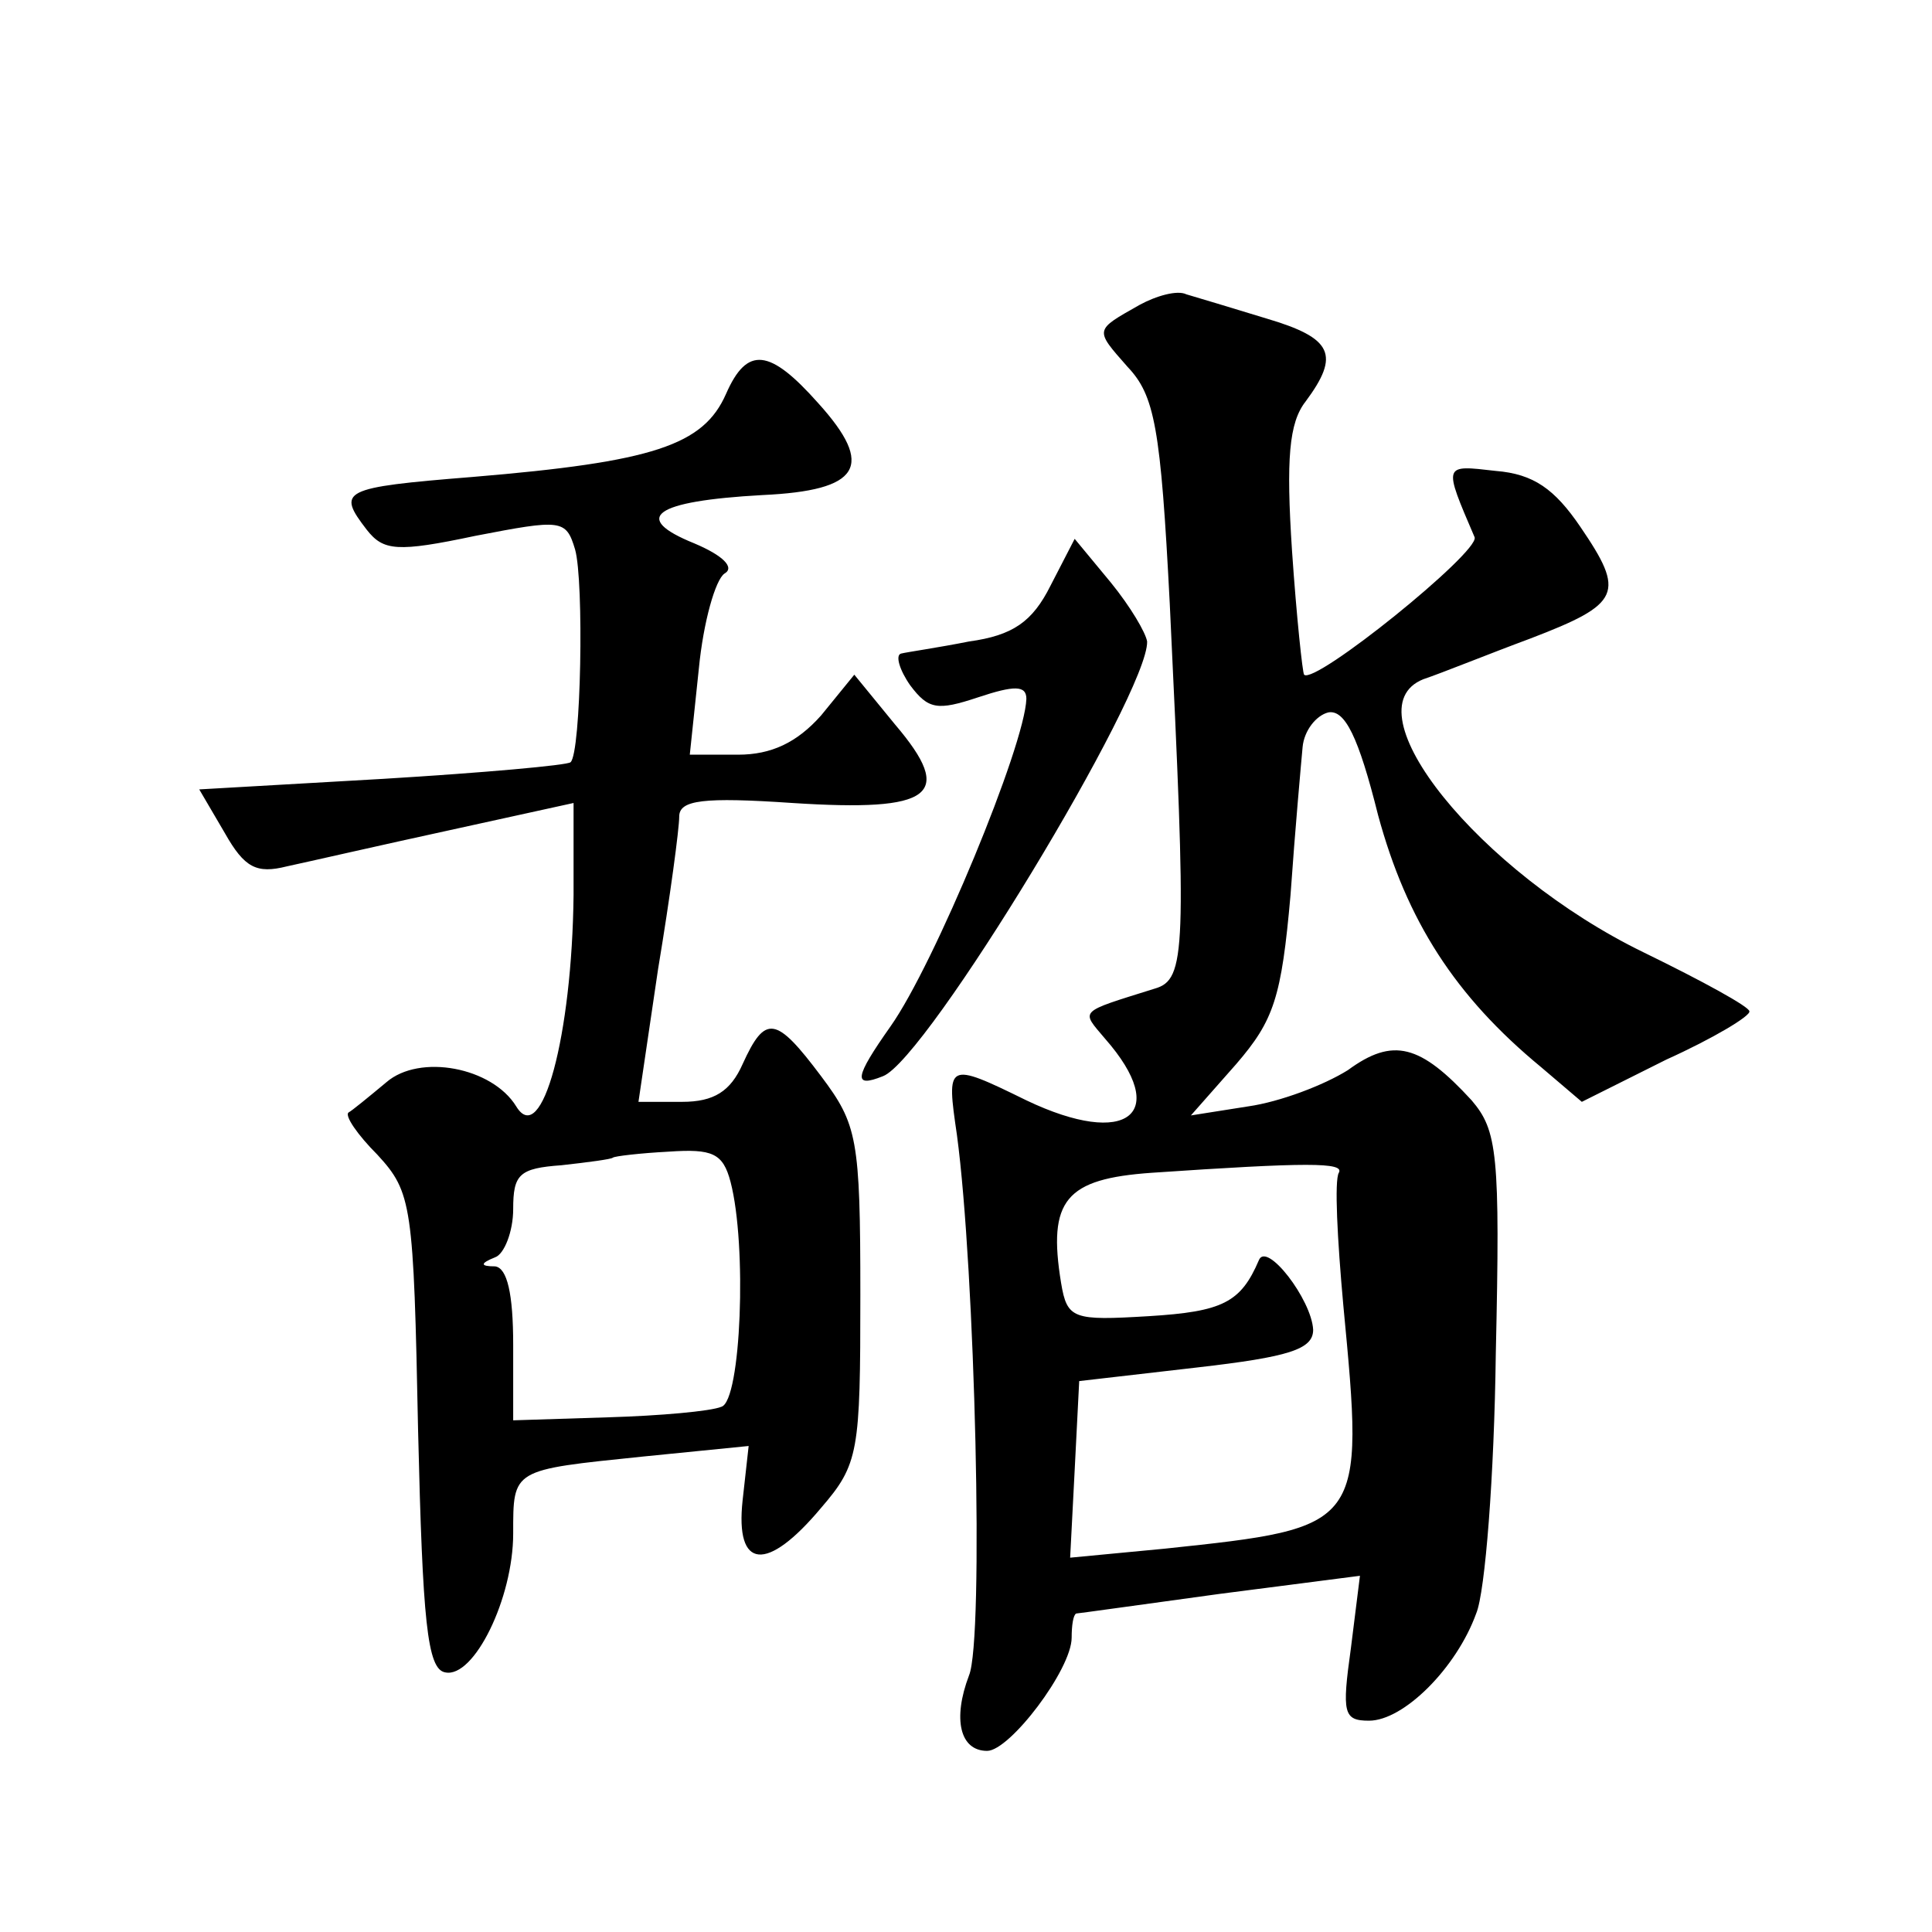 <?xml version="1.0" standalone="no"?>
<!DOCTYPE svg PUBLIC "-//W3C//DTD SVG 20010904//EN"
 "http://www.w3.org/TR/2001/REC-SVG-20010904/DTD/svg10.dtd">
<svg version="1.0" xmlns="http://www.w3.org/2000/svg"
 width="128pt" height="128pt" viewBox="0 0 128 128"
 preserveAspectRatio="xMidYMid meet">
<g transform="translate(0,128) scale(0.1,-0.1)"
fill="#0" stroke="none">
<path d="M755 1078 c-30 -17 -30 -16 -8 -41 18 -19 22 -40 28 -157 11 -230 11 -249
-10 -255 -51 -16 -49 -14 -33 -33 44 -50 15 -73 -52 -41 -53 26 -53 25 -46 -23
12 -89 18 -334 8 -358 -11 -29 -6 -50 12 -50 15 0 56 54 56 75 0 8 1 15 3 16 1
0 44 6 95 13 l93 12 -6 -48 c-6 -43 -5 -48 12 -48 23 0 58 35 71 71 6 14 12 92
13 172 3 133 1 148 -16 168 -34 37 -52 42 -82 20 -16 -10 -45 -21 -66 -24 l-38
-6 30 34 c25 29 30 44 36 112 3 43 7 87 8 98 1 11 9 21 17 23 11 2 20 -16 33 -68
19 -70 51 -120 108 -167 l27 -23 56 28 c31 14 56 29 55 32 0 3 -31 20 -70 39 -109
53 -196 161 -146 181 12 4 44 17 71 27 60 23 63 30 33 74 -17 25 -31 35 -56 37
-35 4 -35 5 -14 -44 3 -10 -106 -98 -113 -91 -1 1 -5 38 -8 82 -4 61 -2 85 9 99
23 31 18 42 -26 55 -23 7 -46 14 -53 16 -6 3 -20 -1 -31 -7z m132 -575 c-3 -5 -1
-44 3 -88 14 -147 14 -147 -118 -161 l-63 -6 3 58 3 59 78 9 c61 7 77 12 77 25
-1 20 -31 59 -36 46 -12 -28 -24 -34 -73 -37 -50 -3 -54 -2 -58 22 -9 55 3 69 60
73 103 7 128 7 124 0z M481 1019 c-15 -34 -48 -45 -168 -55 -87 -7 -90 -9 -70 -35
11 -14 20 -15 72 -4 57 11 60 11 66 -9 6 -21 4 -135 -3 -141 -2 -2 -58 -7 -124
-11 l-122 -7 17 -29 c13 -23 21 -27 41 -22 14 3 62 14 108 24 l82 18 0 -61 c-1
-93 -21 -168 -38 -140 -16 26 -64 35 -86 16 -12 -10 -23 -19 -25 -20 -3 -2 6 -15
19 -28 23 -25 24 -33 27 -183 3 -126 6 -158 18 -160 19 -4 45 49 45 92 0 43 -1
42 86 51 l70 7 -4 -36 c-5 -46 16 -48 52 -5 25 29 26 37 26 141 0 104 -2 113 -26
145 -30 40 -37 41 -52 8 -8 -18 -19 -25 -40 -25 l-29 0 13 88 c8 48 14 93 14 101
0 11 16 13 75 9 93 -6 108 5 68 52 l-27 33 -22 -27 c-16 -18 -33 -26 -55 -26 l-32
0 6 57 c3 31 11 59 17 63 7 4 -1 12 -20 20 -42 17 -27 28 45 32 65 3 75 19 37 61
-32 36 -47 38 -61 6z m3 -522 c11 -42 7 -145 -6 -149 -7 -3 -41 -6 -75 -7 l-63
-2 0 50 c0 34 -4 51 -12 52 -10 0 -10 2 0 6 6 2 12 17 12 32 0 23 4 27 32 29 18
2 33 4 34 5 1 1 18 3 37 4 29 2 36 -1 41 -20z M696 892 c-12 -24 -25 -33 -54 -37
-20 -4 -41 -7 -45 -8 -4 -1 -1 -11 6 -21 12 -16 18 -17 45 -8 24 8 32 8 32 -1 -1
-31 -61 -176 -90 -217 -24 -34 -25 -41 -5 -33 29 11 176 254 175 288 -1 6 -11 23
-24 39 l-24 29 -16 -31z"/>
</g>
</svg>
